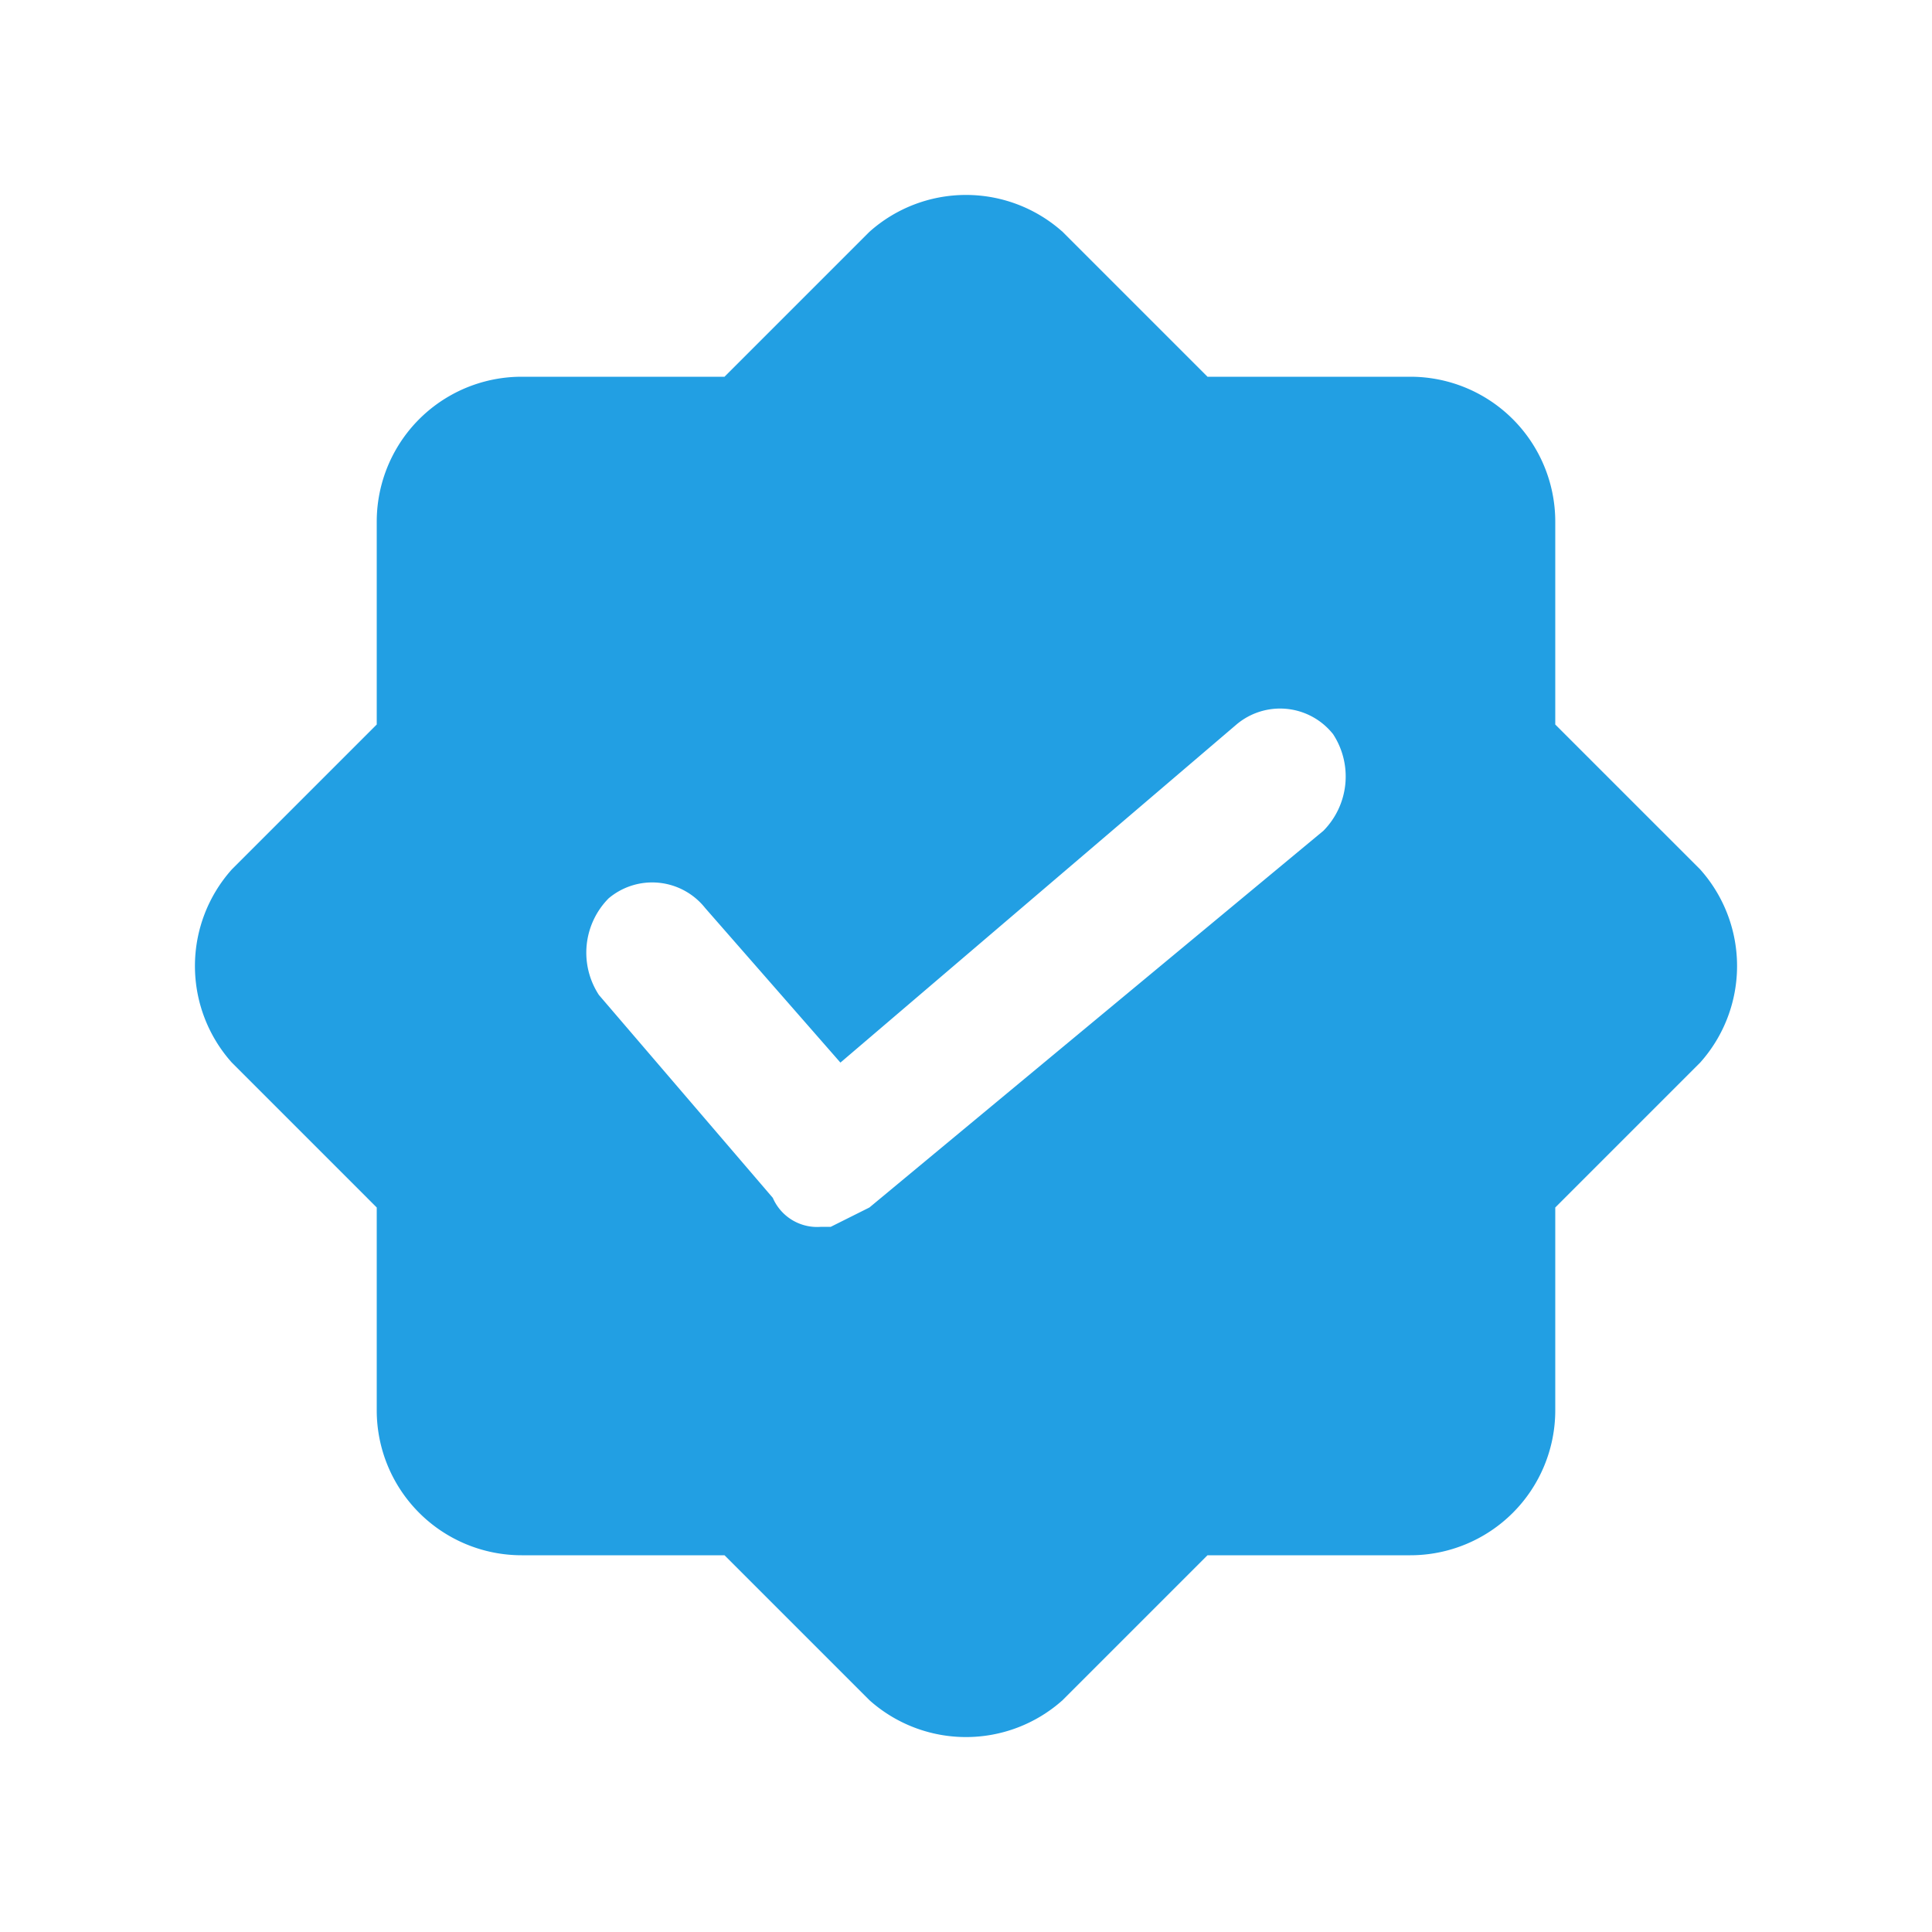 <svg xmlns="http://www.w3.org/2000/svg" viewBox="0 0 20 20"><defs><style>.cls-1{fill:none;}.cls-2{fill:#229fe3;}</style></defs><title>公众号</title><g id="图层_2" data-name="图层 2"><g id="图层_1-2" data-name="图层 1"><rect class="cls-1" width="20" height="20"/><path class="cls-2" d="M17.6,9,16.1,7.5V5.4a1.5,1.5,0,0,0-1.5-1.5H12.5L11,2.4a1.5,1.5,0,0,0-2,0L7.5,3.9H5.4A1.5,1.5,0,0,0,3.9,5.4V7.5L2.4,9a1.5,1.5,0,0,0,0,2l1.5,1.5v2.1a1.5,1.5,0,0,0,1.5,1.5H7.5L9,17.6a1.5,1.5,0,0,0,2,0l1.5-1.5h2.1a1.5,1.5,0,0,0,1.5-1.5h0V12.5L17.6,11a1.5,1.5,0,0,0,0-2Zm-3.9-.4L9,12.5l-.4.2H8.5a.5.5,0,0,1-.5-.3L6.2,10.3a.8.8,0,0,1,.1-1,.7.7,0,0,1,1,.1L8.7,11l4.1-3.5a.7.7,0,0,1,1,.1.8.8,0,0,1-.1,1Z"/></g></g></svg>